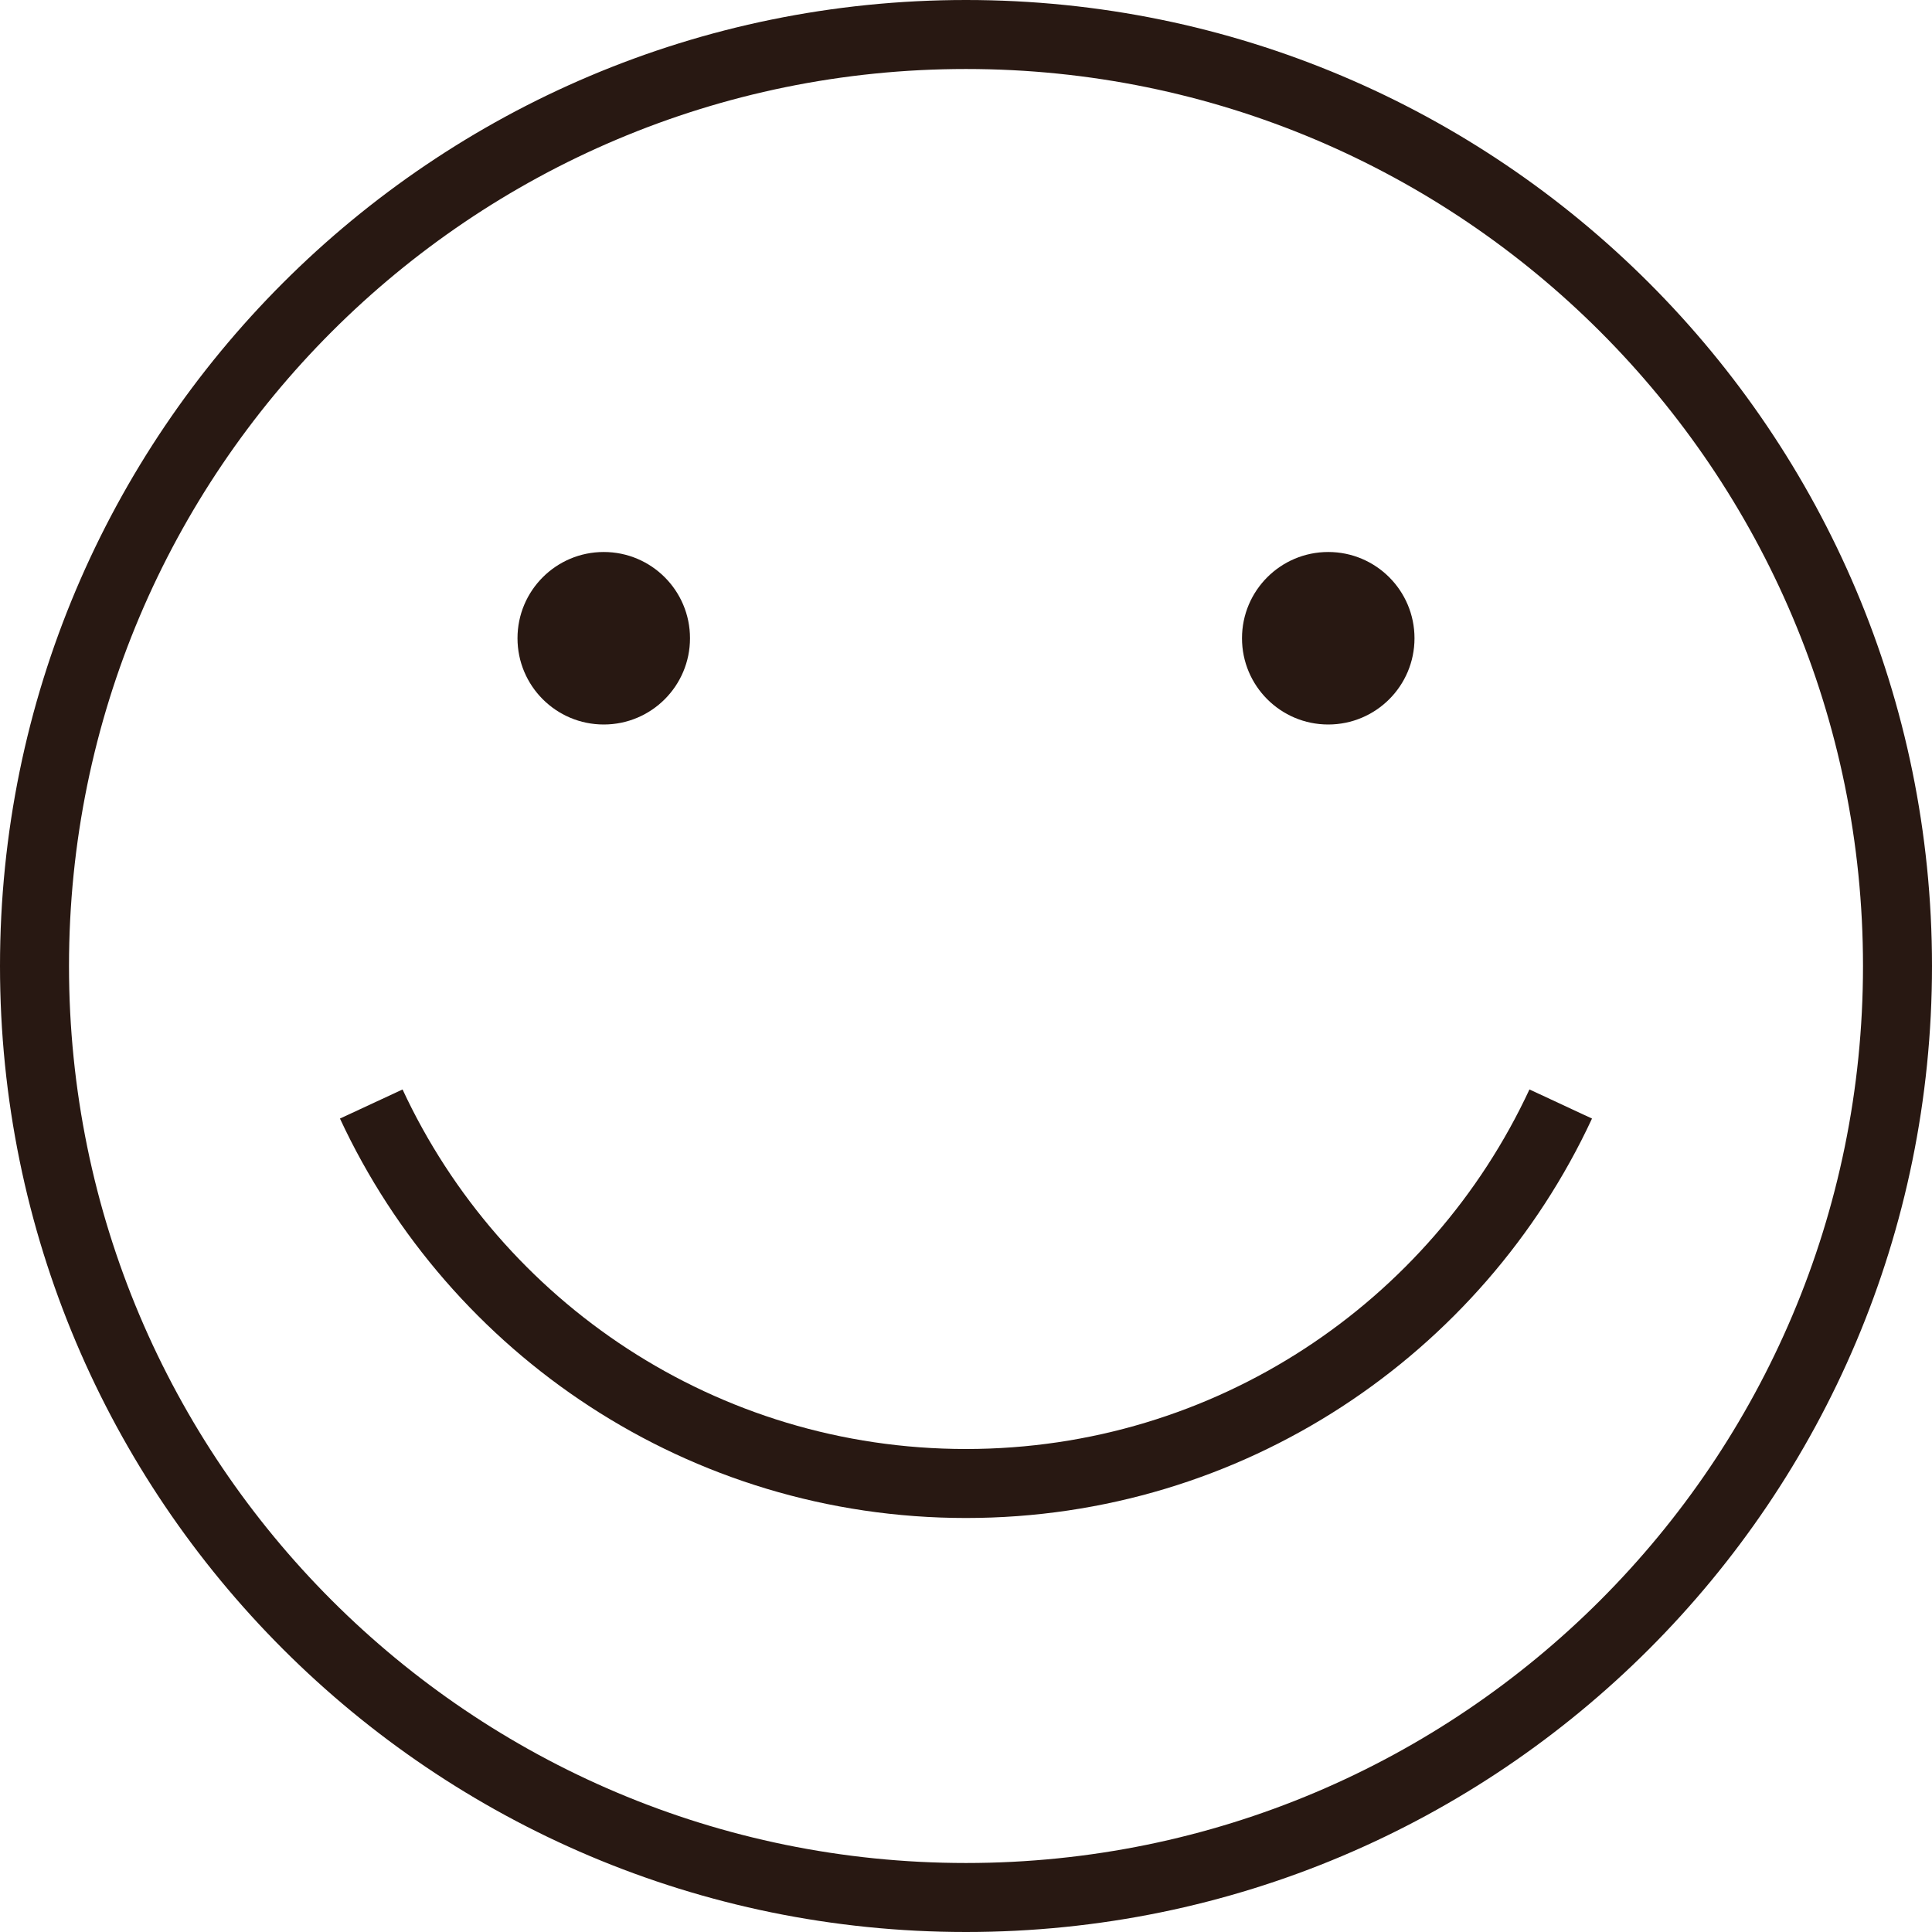 <?xml version="1.0" encoding="UTF-8"?> <svg xmlns="http://www.w3.org/2000/svg" width="56" height="56" viewBox="0 0 56 56" fill="none"><g clip-path="url(#clip0_6_875)"><path fill-rule="evenodd" clip-rule="evenodd" d="M28 54C42.36 54 54 42.36 54 28C54 13.64 42.36 2 28 2C13.64 2 2 13.64 2 28C2 42.36 13.64 54 28 54ZM28 56C43.464 56 56 43.464 56 28C56 12.536 43.464 0 28 0C12.536 0 0 12.536 0 28C0 43.464 12.536 56 28 56Z" fill="#281812"></path><path d="M17.5 21C18.881 21 20 19.881 20 18.5C20 17.119 18.881 16 17.5 16C16.119 16 15 17.119 15 18.5C15 19.881 16.119 21 17.5 21Z" fill="#281812"></path><path d="M38.5 21C39.881 21 41 19.881 41 18.5C41 17.119 39.881 16 38.5 16C37.119 16 36 17.119 36 18.5C36 19.881 37.119 21 38.5 21Z" fill="#281812"></path><path fill-rule="evenodd" clip-rule="evenodd" d="M11.668 31.578C14.53 37.736 20.768 42 28 42C35.232 42 41.47 37.735 44.332 31.578L46.145 32.422C42.968 39.257 36.04 44 28 44C19.96 44 13.032 39.257 9.854 32.422L11.668 31.579V31.578Z" fill="#281812"></path></g><defs><clipPath id="clip0_6_875"><rect width="56" height="56" fill="white"></rect></clipPath></defs></svg> 